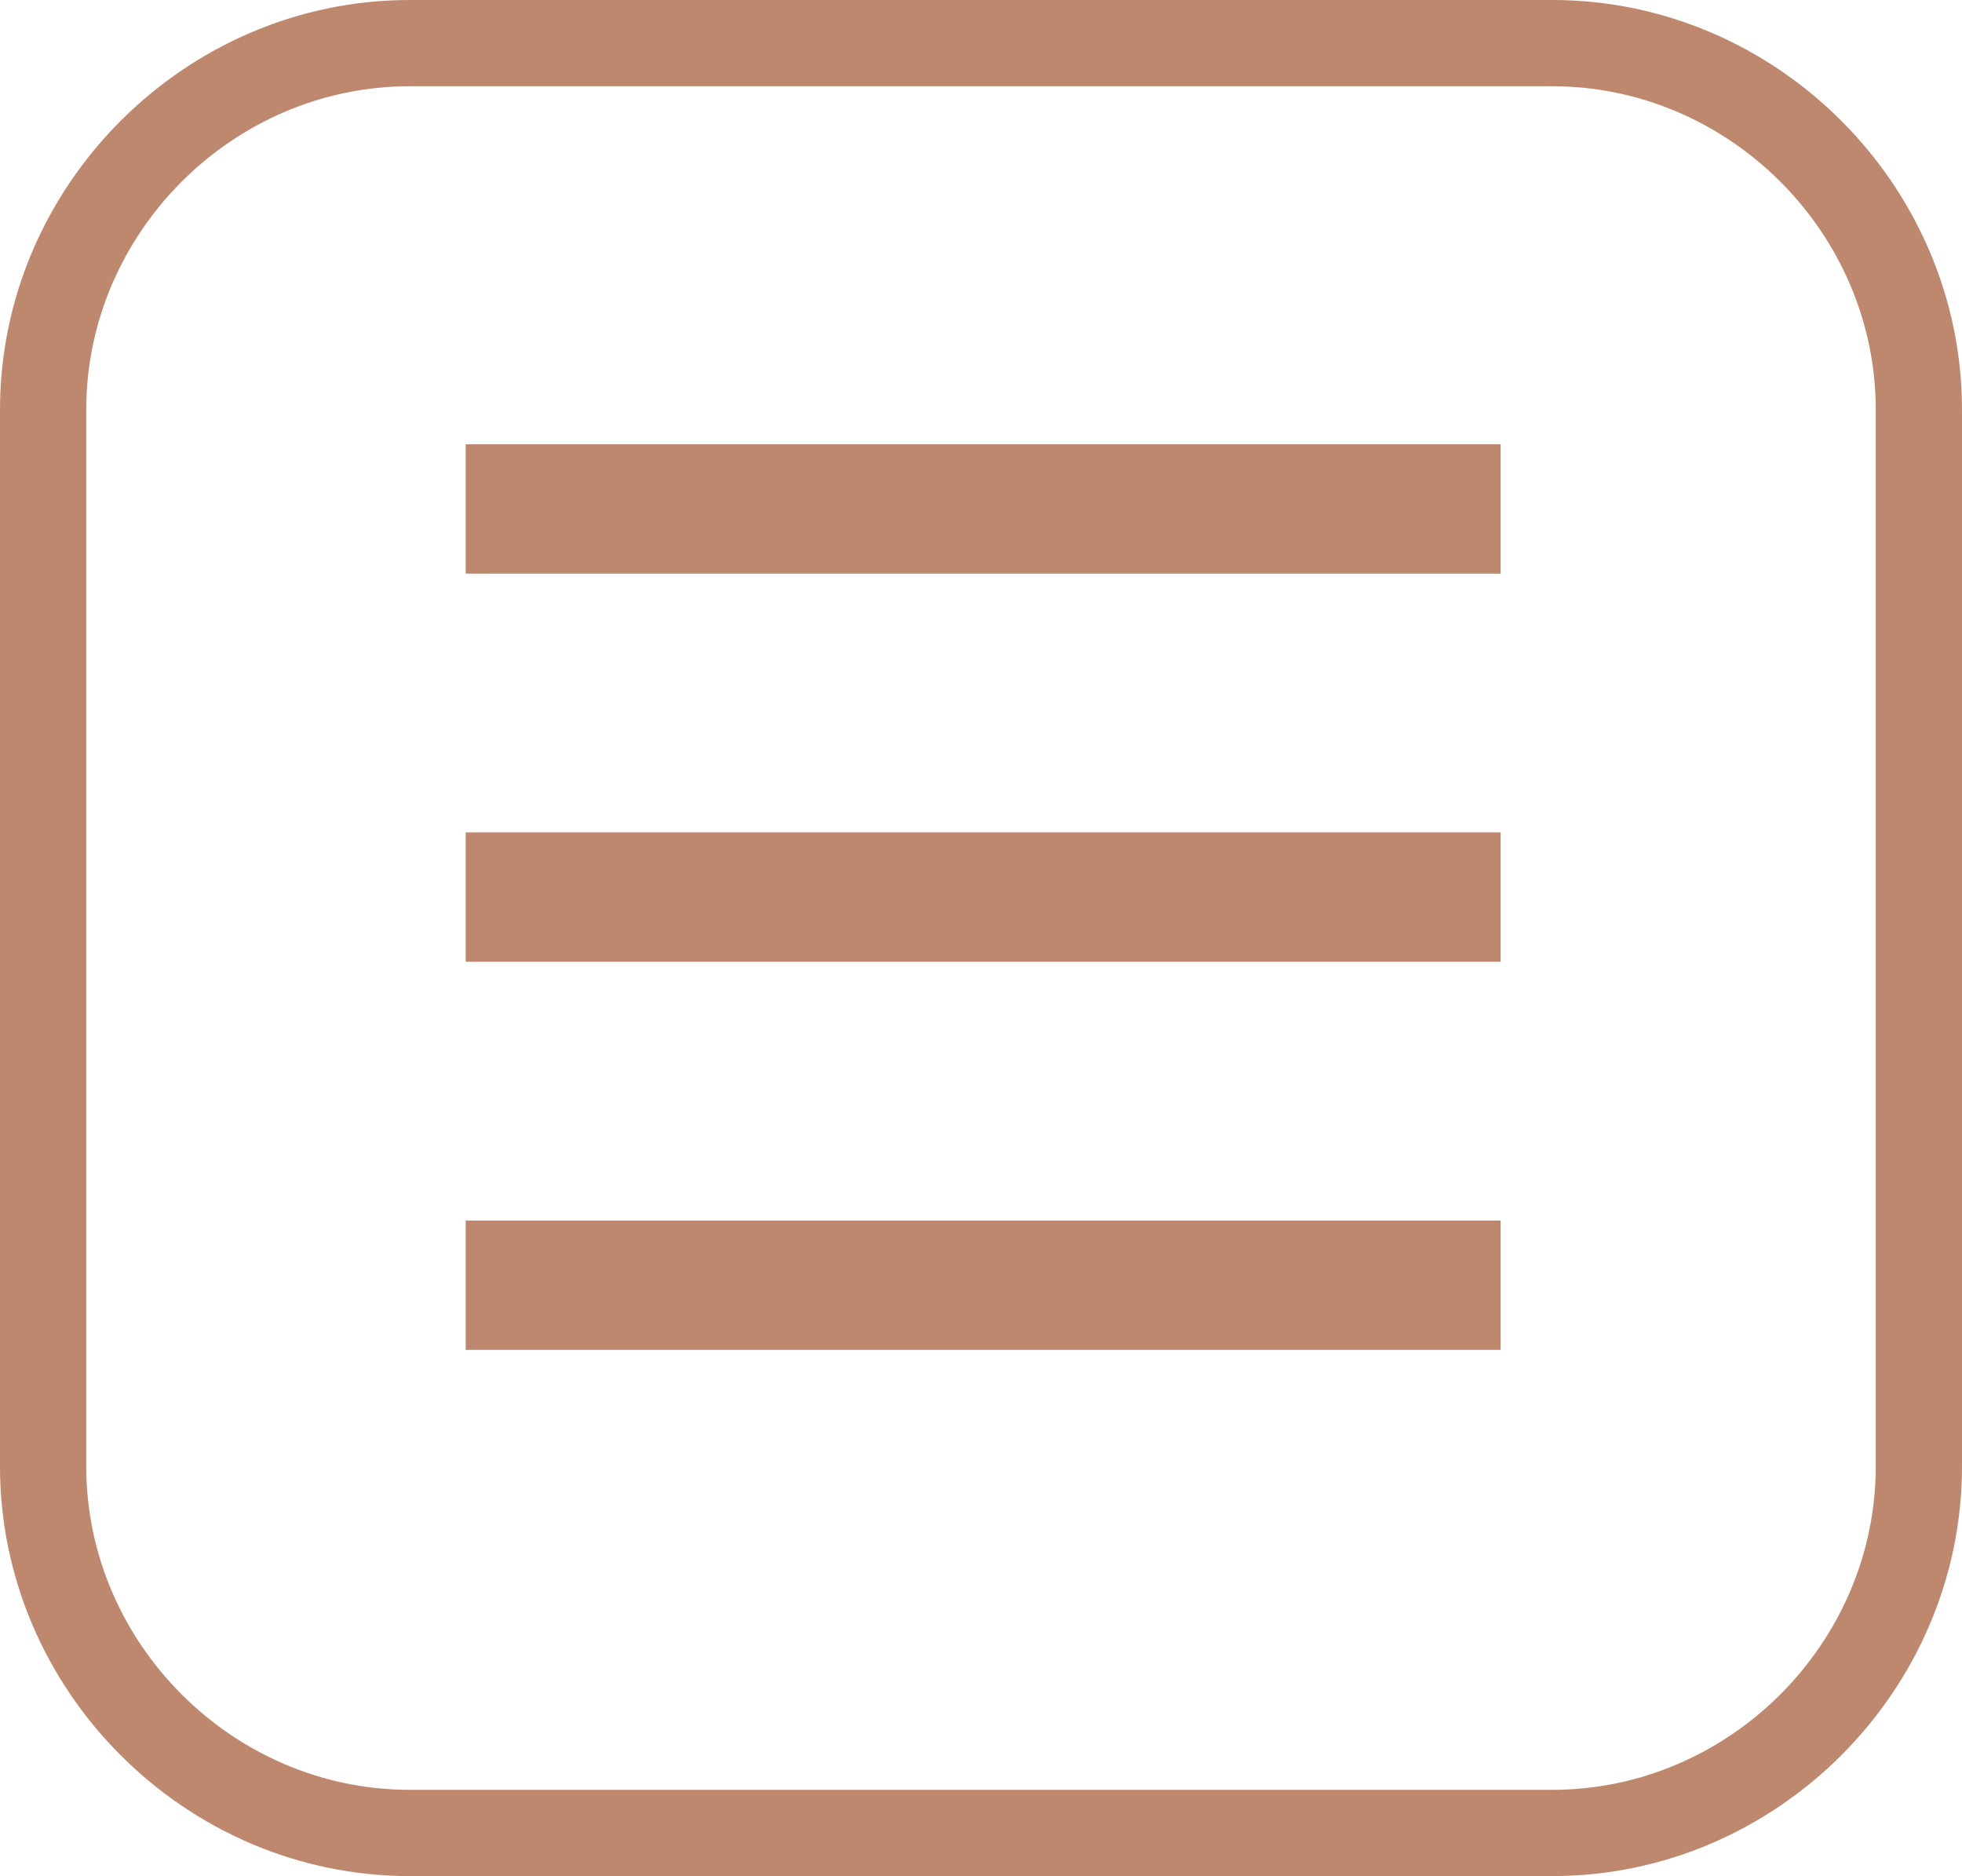 <?xml version="1.0" encoding="utf-8"?>
<!-- Generator: Adobe Illustrator 22.1.0, SVG Export Plug-In . SVG Version: 6.00 Build 0)  -->
<svg version="1.1" id="圖層_1" xmlns="http://www.w3.org/2000/svg" xmlns:xlink="http://www.w3.org/1999/xlink" x="0px" y="0px"
	 viewBox="0 0 45.5 43.5" style="enable-background:new 0 0 45.5 43.5;" xml:space="preserve">
<style type="text/css">
	.st0{fill:#bd886e;}
	.st1{fill:none;stroke:#bd886e;stroke-width:3;stroke-miterlimit:10;}
</style>
<title>toggler</title>
<g id="圖層_2_1_">
	<g id="test">
		<path class="st0" d="M36,43.5H9.5C4.3,43.5,0,39.2,0,34V9.5C0,4.3,4.3,0,9.5,0H36c5.2,0,9.5,4.3,9.5,9.5V34
			C45.5,39.2,41.2,43.5,36,43.5z M9.5,2C5.4,2,2,5.4,2,9.5V34c0,4.1,3.4,7.5,7.5,7.5H36c4.1,0,7.5-3.4,7.5-7.5c0,0,0,0,0,0V9.5
			C43.5,5.4,40.1,2,36,2H9.5z"/>
		<line class="st1" x1="10.8" y1="20.8" x2="34.8" y2="20.8"/>
		<line class="st1" x1="10.8" y1="11.8" x2="34.8" y2="11.8"/>
		<line class="st1" x1="10.8" y1="29.8" x2="34.8" y2="29.8"/>
	</g>
</g>
</svg>
